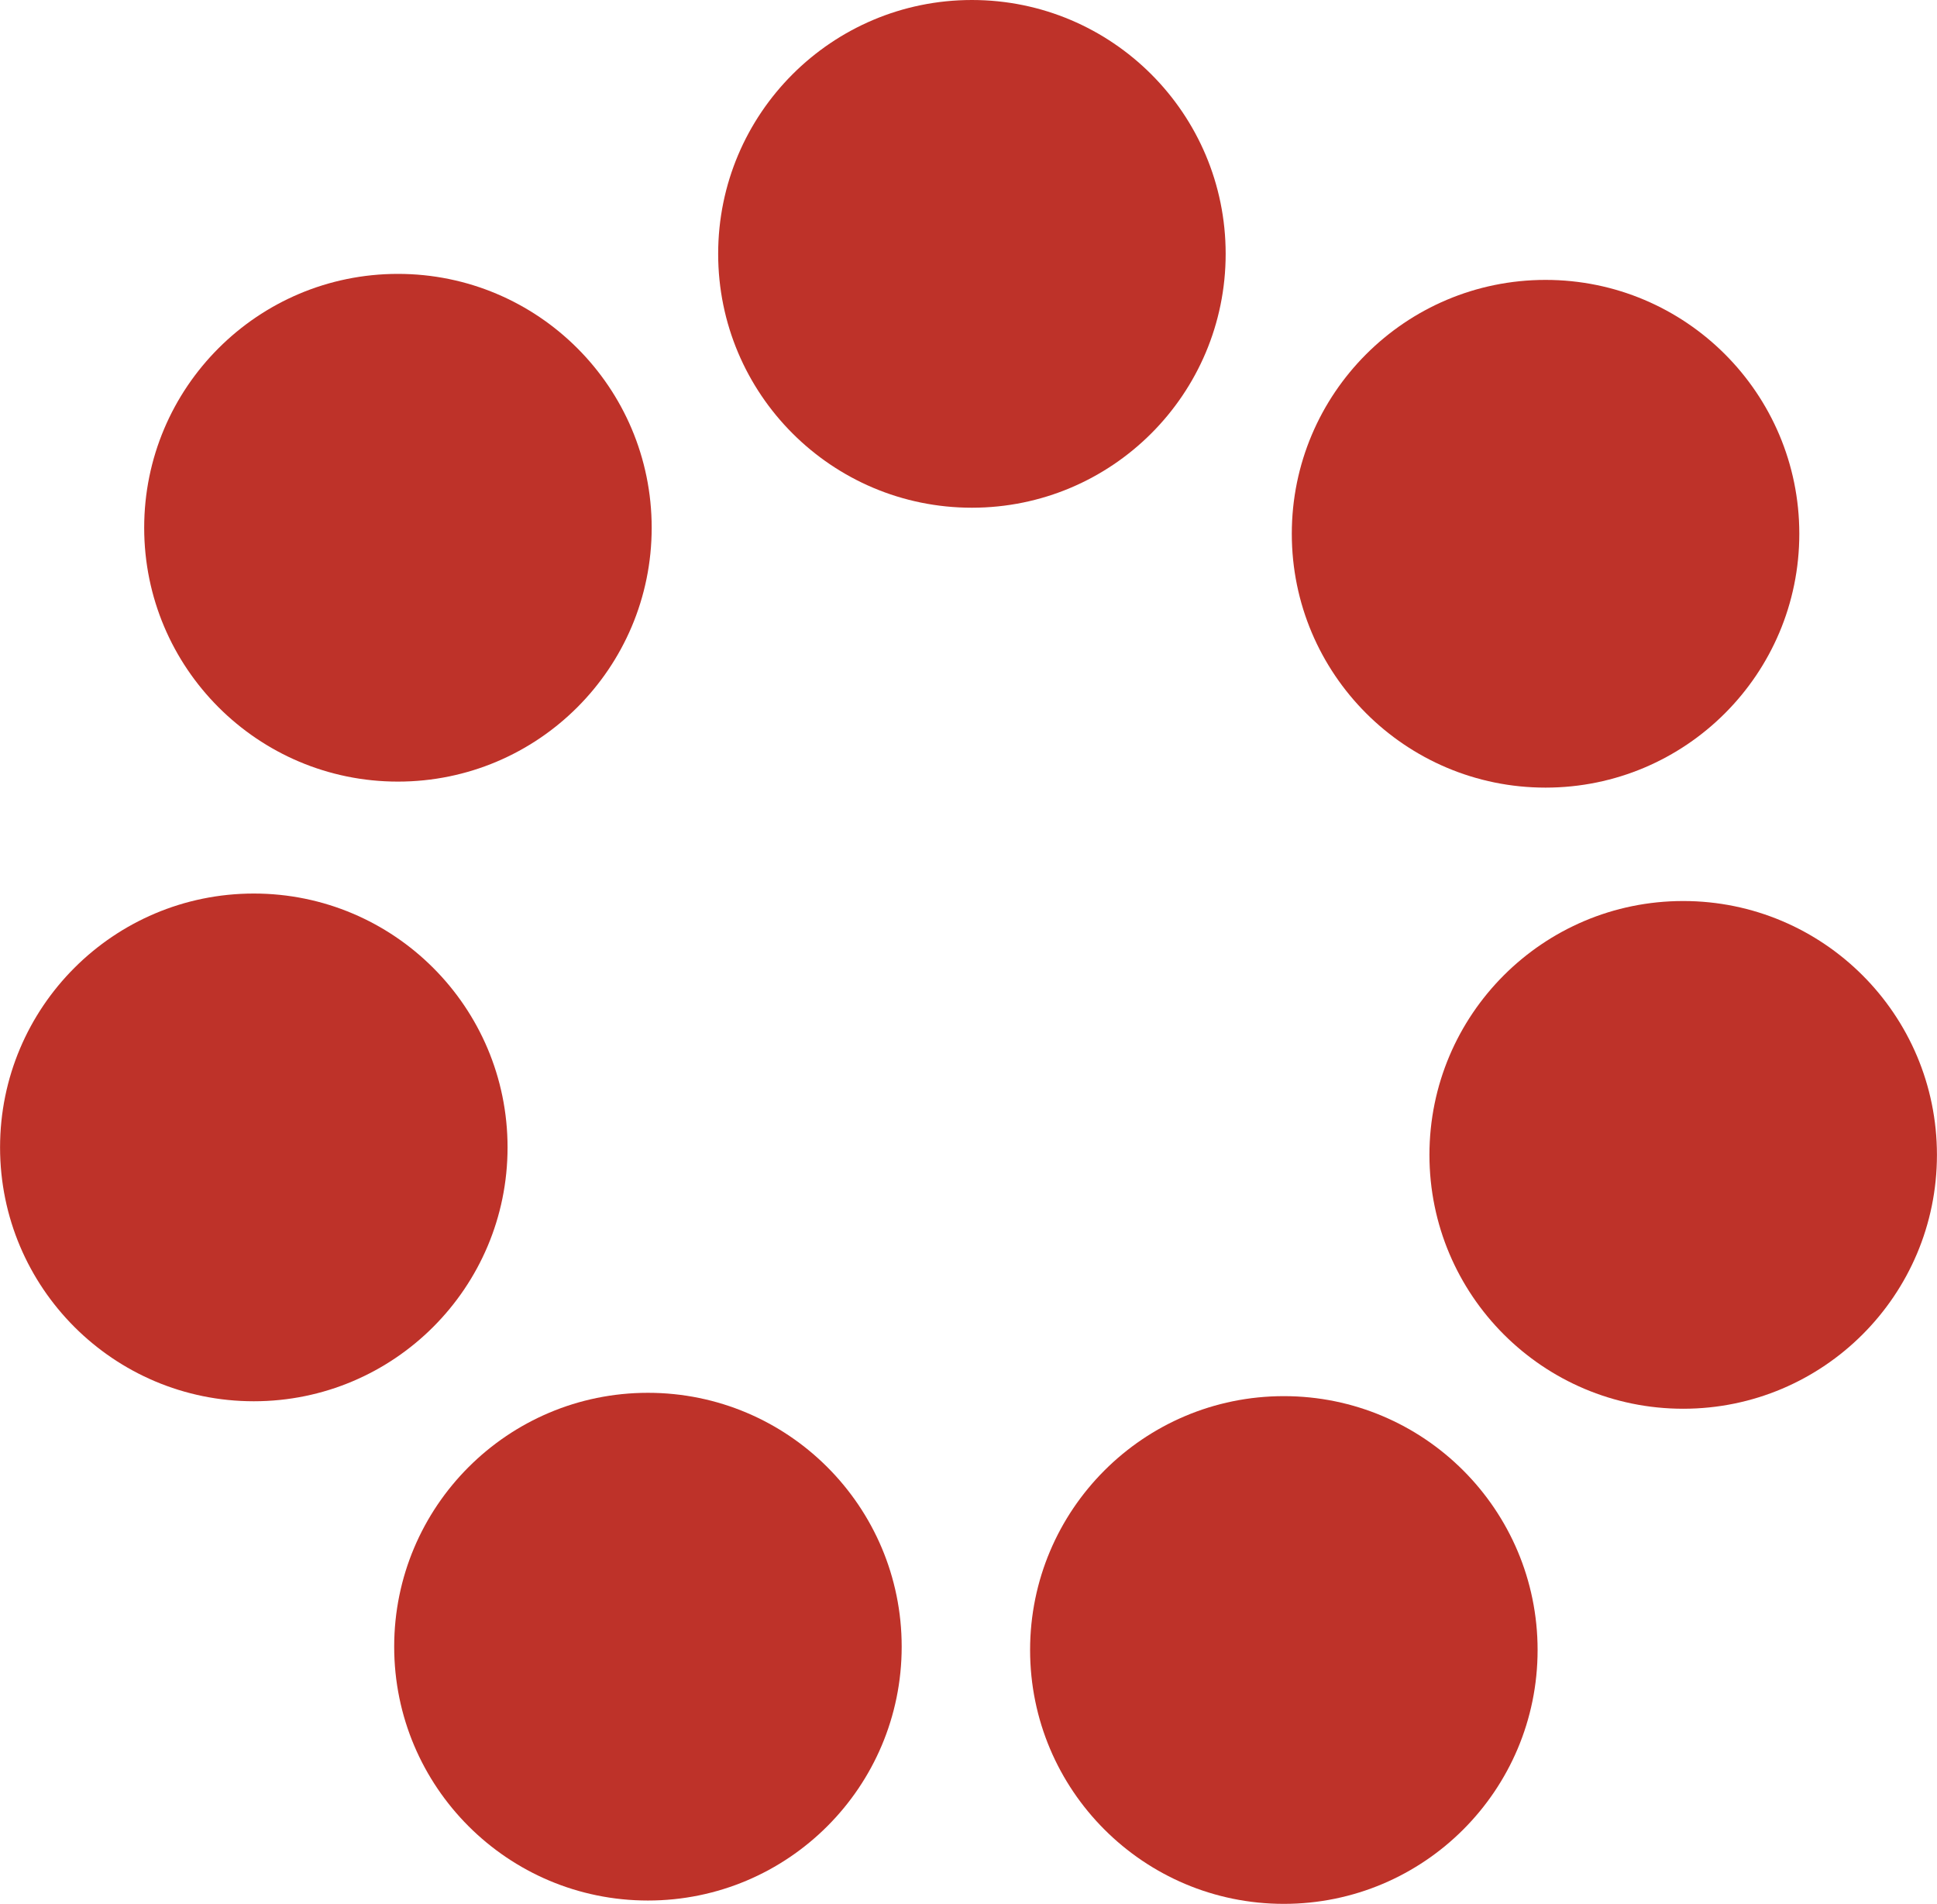 <?xml version="1.0" encoding="UTF-8"?> <svg xmlns="http://www.w3.org/2000/svg" width="348" height="342" viewBox="0 0 348 342" fill="none"><g clip-path="url(#clip0_221_35)"><path d="M302.401 253.052C327.578 253.052 347.989 232.635 347.989 207.451C347.989 182.266 327.578 161.85 302.401 161.85C277.223 161.85 256.812 182.266 256.812 207.451C256.812 232.635 277.223 253.052 302.401 253.052Z" fill="#BE3229"></path><path d="M230.655 341.99C255.833 341.99 276.244 321.573 276.244 296.389C276.244 271.204 255.833 250.788 230.655 250.788C205.477 250.788 185.066 271.204 185.066 296.389C185.066 321.573 205.477 341.99 230.655 341.99Z" fill="#BE3229"></path><path d="M116.407 341.39C141.585 341.39 161.996 320.974 161.996 295.79C161.996 270.605 141.585 250.189 116.407 250.189C91.23 250.189 70.819 270.605 70.819 295.79C70.819 320.974 91.23 341.39 116.407 341.39Z" fill="#BE3229"></path><path d="M71.492 140.399C96.67 140.399 117.081 119.983 117.081 94.799C117.081 69.614 96.67 49.198 71.492 49.198C46.315 49.198 25.904 69.614 25.904 94.799C25.904 119.983 46.315 140.399 71.492 140.399Z" fill="#BE3229"></path><path d="M45.599 251.708C70.777 251.708 91.188 231.292 91.188 206.107C91.188 180.922 70.777 160.506 45.599 160.506C20.421 160.506 0.011 180.922 0.011 206.107C0.011 231.292 20.421 251.708 45.599 251.708Z" fill="#BE3229"></path><path d="M277.673 141.48C302.851 141.48 323.262 121.064 323.262 95.879C323.262 70.695 302.851 50.278 277.673 50.278C252.495 50.278 232.084 70.695 232.084 95.879C232.084 121.064 252.495 141.48 277.673 141.48Z" fill="#BE3229"></path><path d="M174.613 91.201C199.791 91.201 220.202 70.785 220.202 45.601C220.202 20.416 199.791 0 174.613 0C149.435 0 129.024 20.416 129.024 45.601C129.024 70.785 149.435 91.201 174.613 91.201Z" fill="#BE3229"></path></g><defs><clipPath id="clip0_221_35"><rect width="348" height="342" fill="white"></rect></clipPath></defs></svg> 